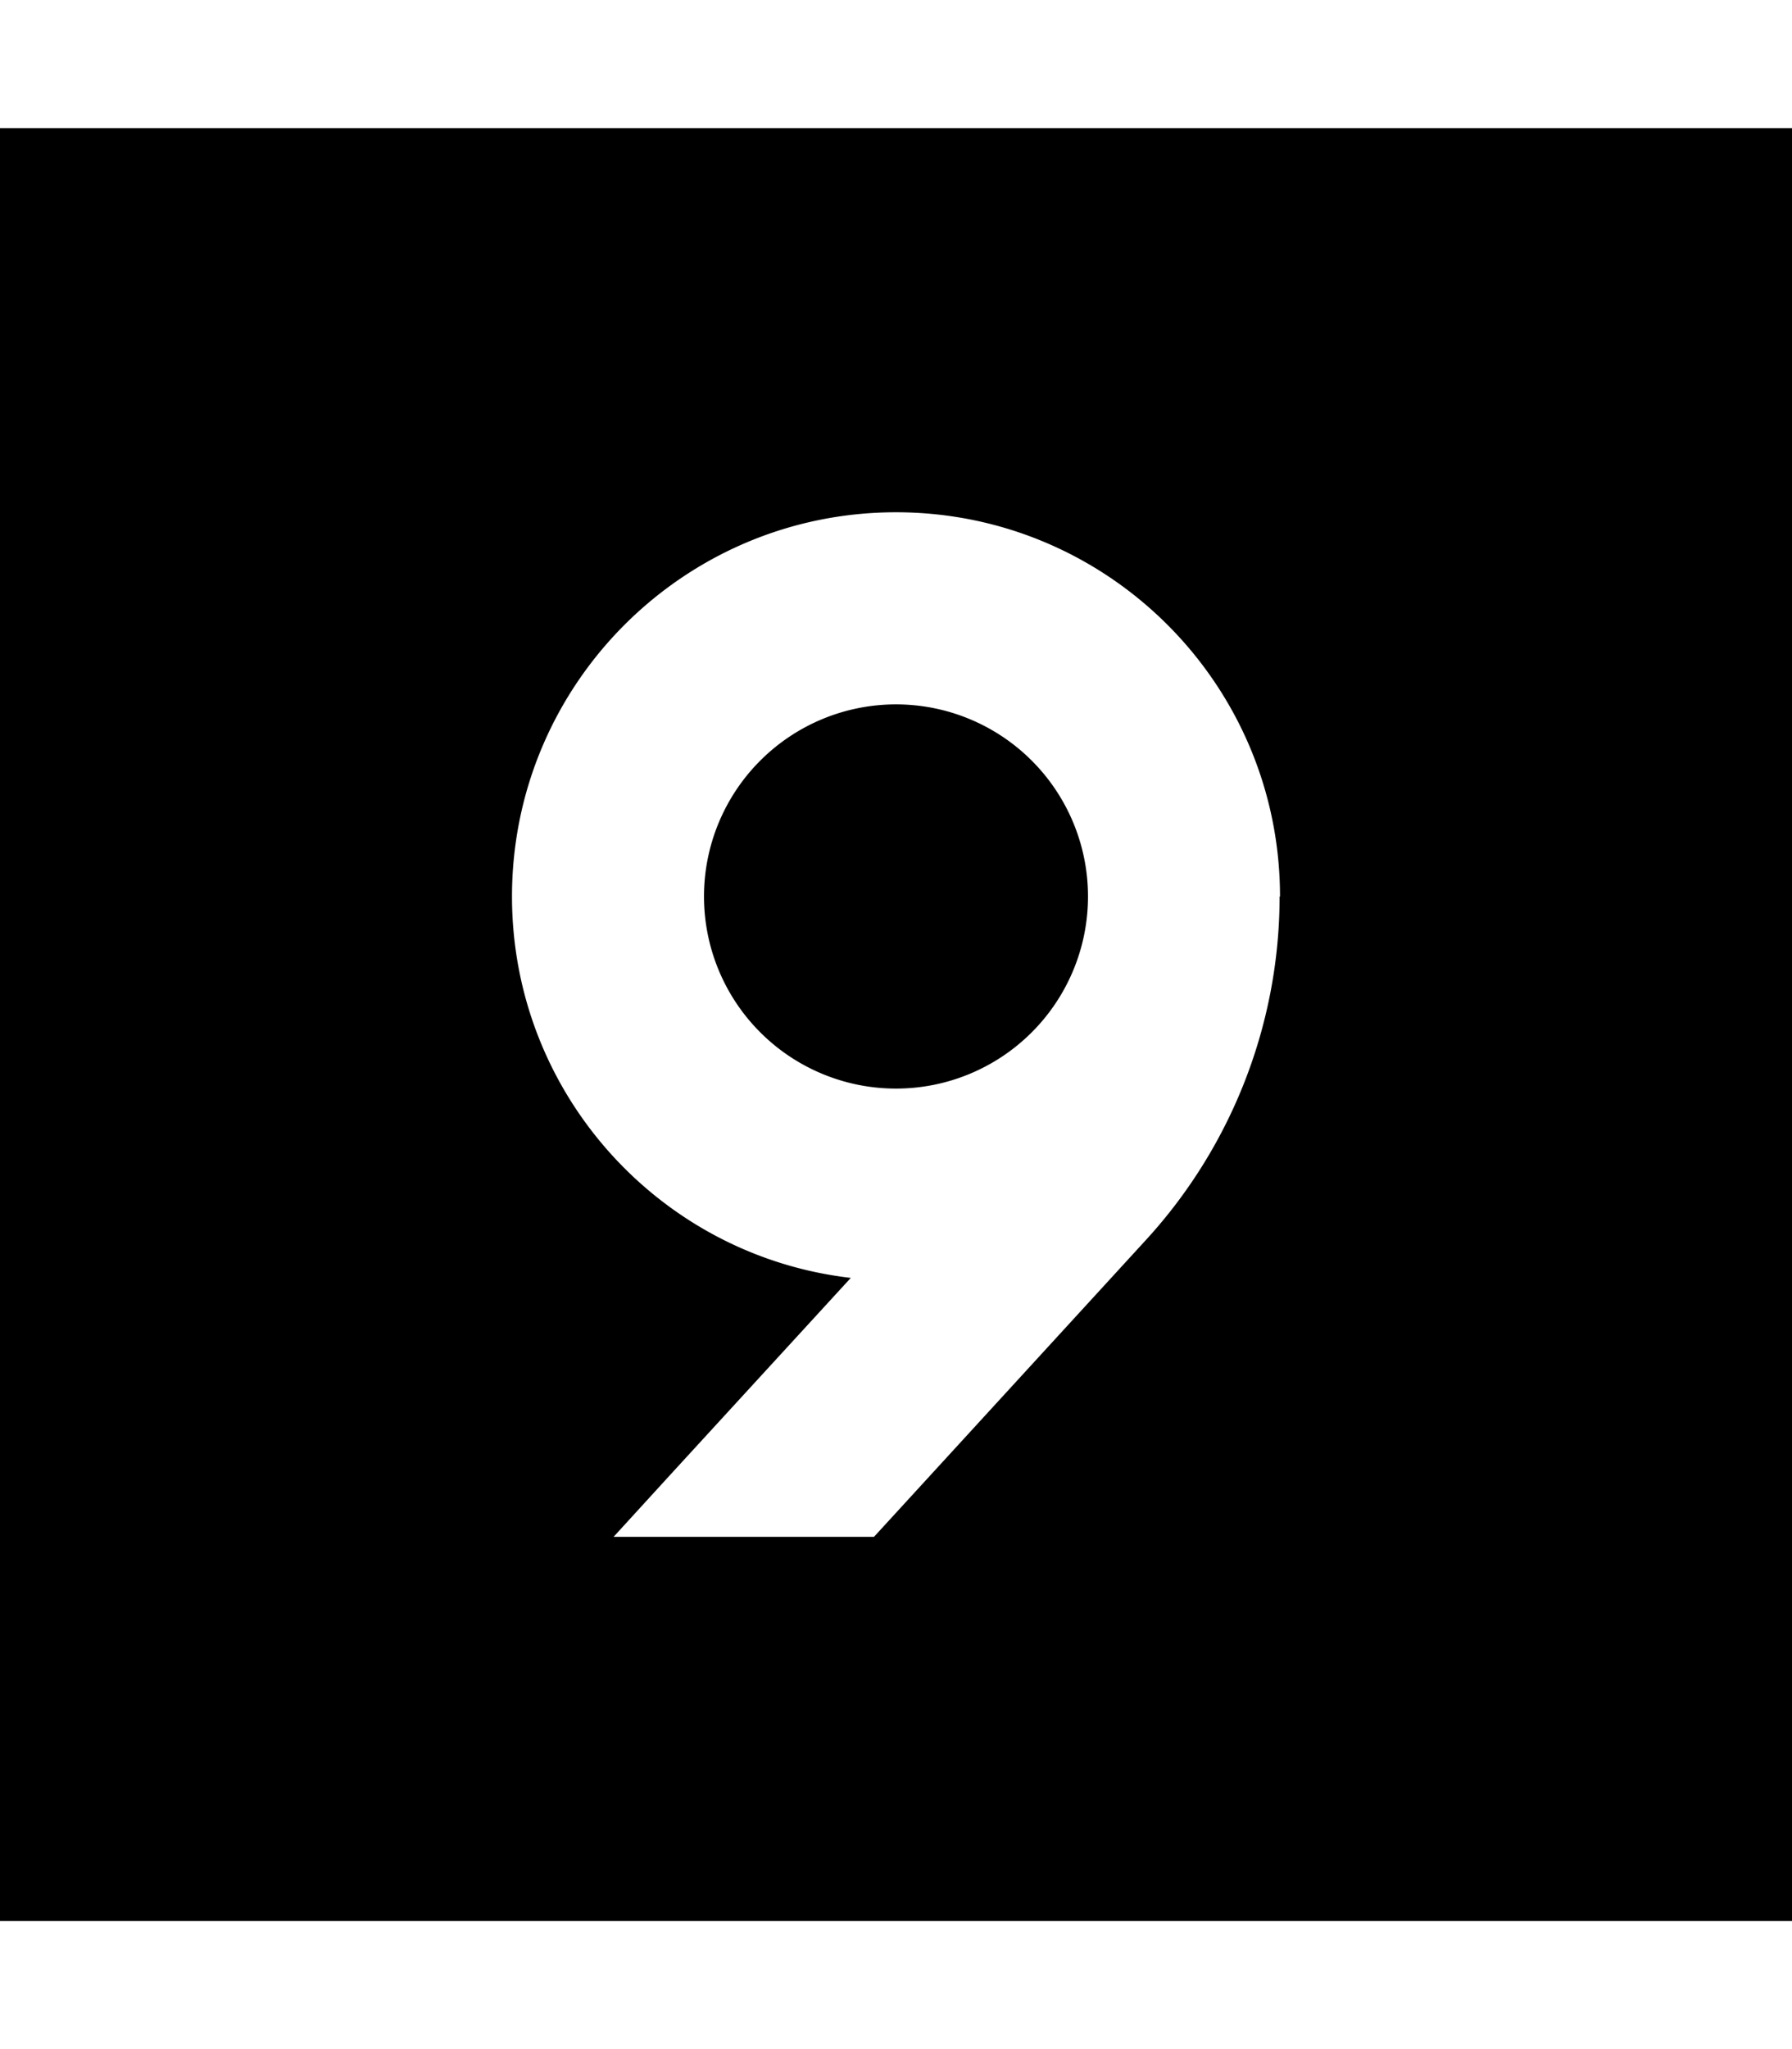 <svg xmlns="http://www.w3.org/2000/svg" viewBox="0 0 448 512"><!--! Font Awesome Pro 6.5.1 by @fontawesome - https://fontawesome.com License - https://fontawesome.com/license (Commercial License) Copyright 2023 Fonticons, Inc. --><path d="M0 32H448V480H0V32zM224 272a48 48 0 1 1 0-96 48 48 0 1 1 0 96zm96-48c0-53-43-96-96-96s-96 43-96 96c0 49.2 37 89.8 84.7 95.3l-44.4 48.4L153.4 384h65.1l68.1-74.3c21.4-23.4 33.3-54 33.3-85.7z"/></svg>